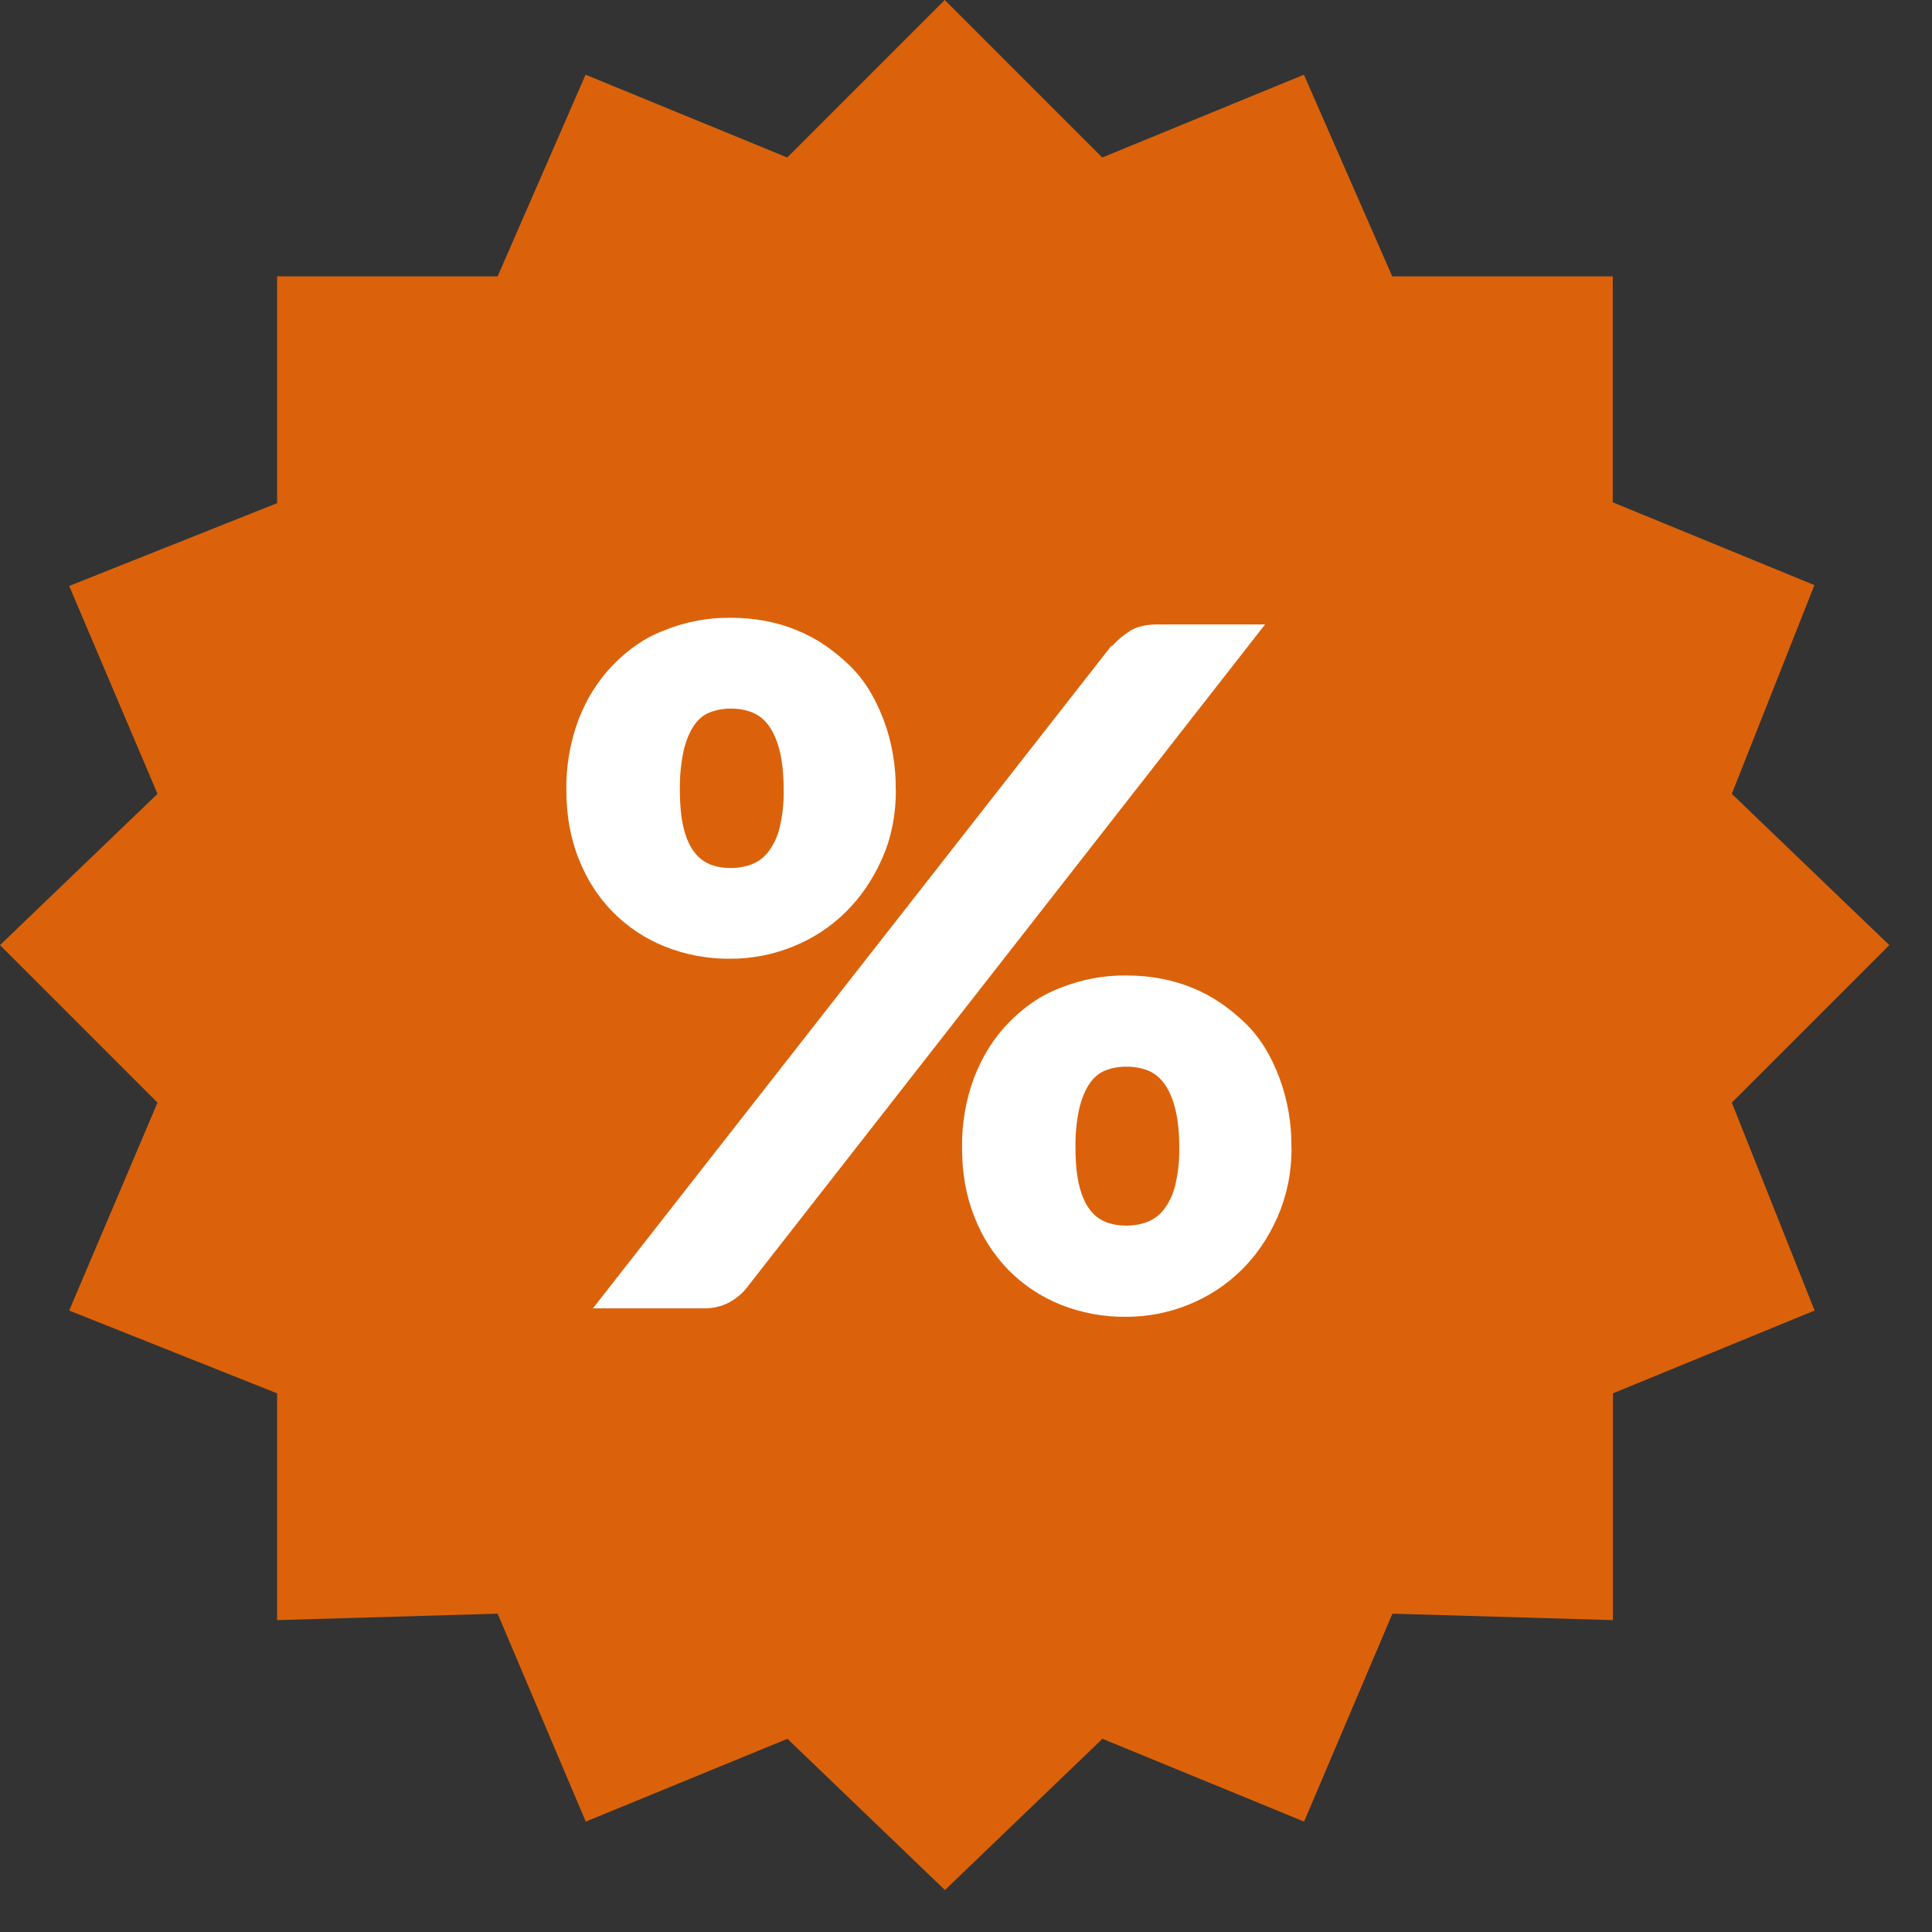 <svg width="21" height="21" viewBox="0 0 21 21" fill="none" xmlns="http://www.w3.org/2000/svg">
<rect x="0" y="0" width="21" height="21" fill="#333333" stroke="none"/>
<path d="M19.722 6.36L17.53 5.46V3.004H15.133L14.173 0.812L11.981 1.712L10.269 0L8.557 1.712L6.365 0.812L5.409 3.004H3.012V5.469L0.752 6.369L1.712 8.629L0 10.273L1.712 11.985L0.752 14.245L3.012 15.145V17.61L5.409 17.54L6.367 19.8L8.559 18.9L10.271 20.544L11.983 18.9L14.175 19.8L15.135 17.54L17.532 17.61V15.145L19.724 14.245L18.824 11.985L20.536 10.273L18.824 8.629L19.722 6.36Z" fill="#DB620A"/>
<path fill-rule="evenodd" clip-rule="evenodd" d="M9.738 8.588C9.738 8.86 9.688 9.108 9.588 9.333C9.488 9.558 9.358 9.75 9.193 9.913C9.028 10.076 8.838 10.2 8.621 10.288C8.404 10.376 8.177 10.421 7.941 10.421C7.696 10.424 7.453 10.379 7.225 10.288C7.013 10.203 6.821 10.075 6.661 9.913C6.501 9.751 6.378 9.558 6.289 9.333C6.2 9.108 6.156 8.86 6.156 8.588C6.152 8.326 6.197 8.065 6.289 7.82C6.379 7.59 6.502 7.394 6.661 7.23C6.82 7.066 7.008 6.93 7.225 6.85C7.452 6.758 7.696 6.712 7.941 6.715C8.201 6.715 8.441 6.76 8.661 6.85C8.881 6.94 9.061 7.067 9.231 7.23C9.401 7.393 9.514 7.59 9.603 7.82C9.695 8.065 9.74 8.326 9.736 8.588H9.738ZM8.518 8.588C8.518 8.415 8.503 8.271 8.474 8.158C8.445 8.045 8.404 7.953 8.354 7.885C8.304 7.817 8.242 7.769 8.172 7.742C8.102 7.715 8.026 7.702 7.944 7.702C7.862 7.702 7.787 7.716 7.718 7.742C7.649 7.768 7.591 7.817 7.544 7.885C7.497 7.953 7.458 8.045 7.431 8.158C7.401 8.3 7.387 8.444 7.39 8.589C7.39 8.752 7.404 8.889 7.43 8.997C7.456 9.105 7.495 9.193 7.543 9.257C7.587 9.318 7.647 9.366 7.717 9.395C7.785 9.422 7.861 9.435 7.943 9.435C8.025 9.435 8.101 9.421 8.171 9.395C8.243 9.366 8.306 9.319 8.353 9.257C8.411 9.179 8.452 9.091 8.474 8.997C8.506 8.863 8.521 8.726 8.518 8.589V8.588ZM12.278 6.861C12.208 6.906 12.144 6.96 12.088 7.022L12.079 7.021L6.445 14.221H7.645C7.742 14.224 7.839 14.202 7.925 14.157C8.002 14.115 8.067 14.062 8.117 13.997L13.751 6.787H12.591C12.458 6.787 12.353 6.811 12.278 6.861ZM14.038 12.476C14.041 12.733 13.99 12.987 13.889 13.223C13.789 13.449 13.659 13.643 13.494 13.805C13.329 13.967 13.139 14.092 12.922 14.18C12.705 14.268 12.478 14.313 12.242 14.313C11.997 14.316 11.754 14.271 11.526 14.18C11.314 14.095 11.122 13.967 10.962 13.805C10.8 13.638 10.673 13.44 10.59 13.223C10.5 12.997 10.457 12.748 10.457 12.476C10.453 12.214 10.498 11.954 10.59 11.708C10.68 11.478 10.803 11.282 10.962 11.118C11.121 10.954 11.309 10.818 11.526 10.738C11.753 10.646 11.997 10.6 12.242 10.603C12.502 10.603 12.742 10.648 12.962 10.738C13.182 10.828 13.362 10.955 13.532 11.118C13.702 11.281 13.815 11.478 13.904 11.708C13.996 11.954 14.041 12.214 14.037 12.476H14.038ZM12.774 12.05C12.803 12.164 12.818 12.306 12.818 12.476C12.821 12.613 12.806 12.75 12.774 12.884C12.752 12.978 12.711 13.066 12.653 13.144C12.606 13.206 12.543 13.253 12.471 13.282C12.401 13.308 12.325 13.322 12.243 13.322C12.161 13.322 12.085 13.309 12.017 13.282C11.947 13.253 11.887 13.206 11.843 13.144C11.795 13.08 11.756 12.992 11.73 12.884C11.704 12.776 11.69 12.639 11.69 12.476C11.687 12.333 11.701 12.19 11.731 12.05C11.758 11.937 11.797 11.845 11.844 11.777C11.891 11.709 11.949 11.66 12.018 11.634C12.087 11.608 12.162 11.594 12.244 11.594C12.326 11.594 12.402 11.607 12.472 11.634C12.542 11.661 12.604 11.709 12.654 11.777C12.704 11.845 12.745 11.936 12.774 12.05Z" fill="white"/>
</svg>
